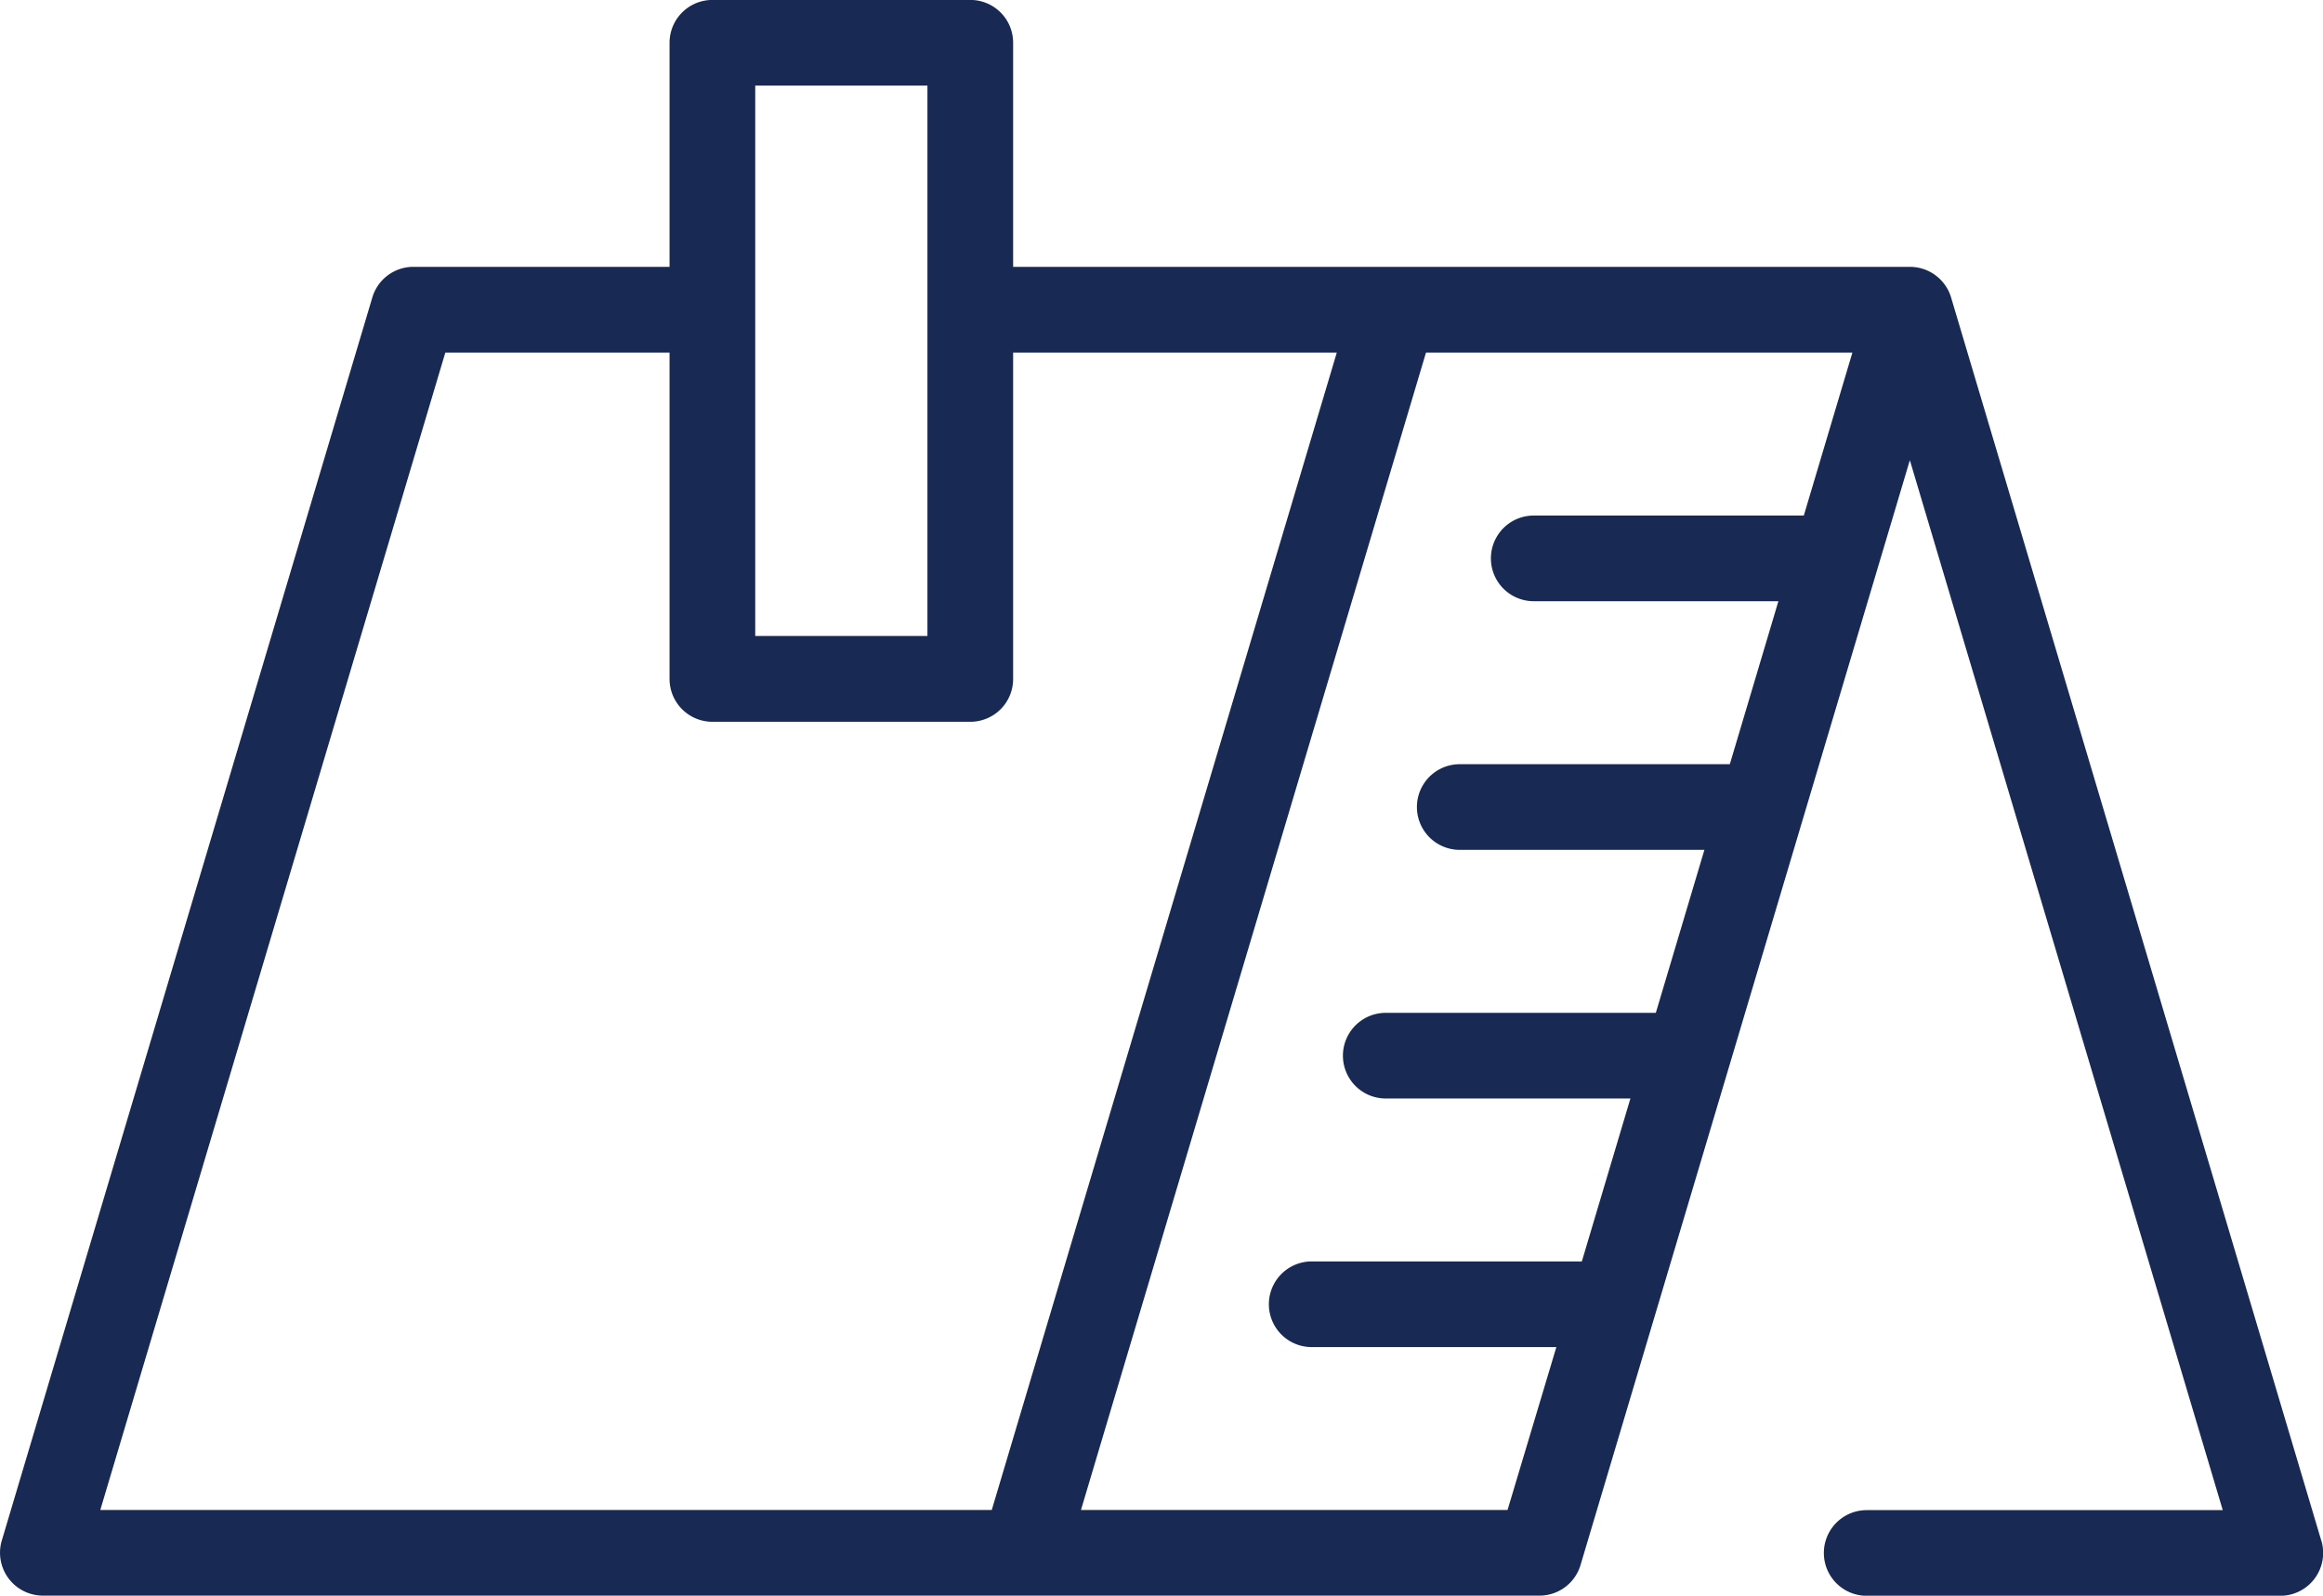 <svg xmlns="http://www.w3.org/2000/svg" id="Layer_1" data-name="Layer 1" width="389.31" height="267.48" viewBox="0 0 389.31 267.48"><defs><style>
      .cls-1 {
        fill: #182953;
      }
    </style></defs><path class="cls-1" d="M7393.86,7324l-62.06-208.45a7.21,7.21,0,0,0-6.86-5.06H7174.63v-37.56a7.17,7.17,0,0,0-7.18-7.18h-43.22a7.18,7.18,0,0,0-7.18,7.18v37.56h-42.93a7.17,7.17,0,0,0-6.88,5.13L7005.14,7324a7.19,7.19,0,0,0,6.88,9.23h250.82a7.17,7.17,0,0,0,6.88-5.13l55.19-185.2,52.44,176h-59.67a7.18,7.18,0,0,0,0,14.36H7387a7.19,7.19,0,0,0,6.88-9.23Zm-262.45-243.89h28.86v92.26h-28.86Zm-109.76,238.76,57.82-194h37.58v54.7a7.18,7.18,0,0,0,7.18,7.18h43.22a7.17,7.17,0,0,0,7.18-7.18v-54.7h54.24l-57.82,194Zm235.84,0H7186l57.82-194h71.46l-8.14,27.31h-45.26a7.18,7.18,0,0,0,0,14.36h41l-8.14,27.32h-45.26a7.18,7.18,0,1,0,0,14.36h41l-8.14,27.32h-45.26a7.18,7.18,0,1,0,0,14.36h41l-8.14,27.31h-45.27a7.18,7.18,0,0,0,0,14.36h41Z" transform="translate(-7004.84 -7065.76)"></path></svg>